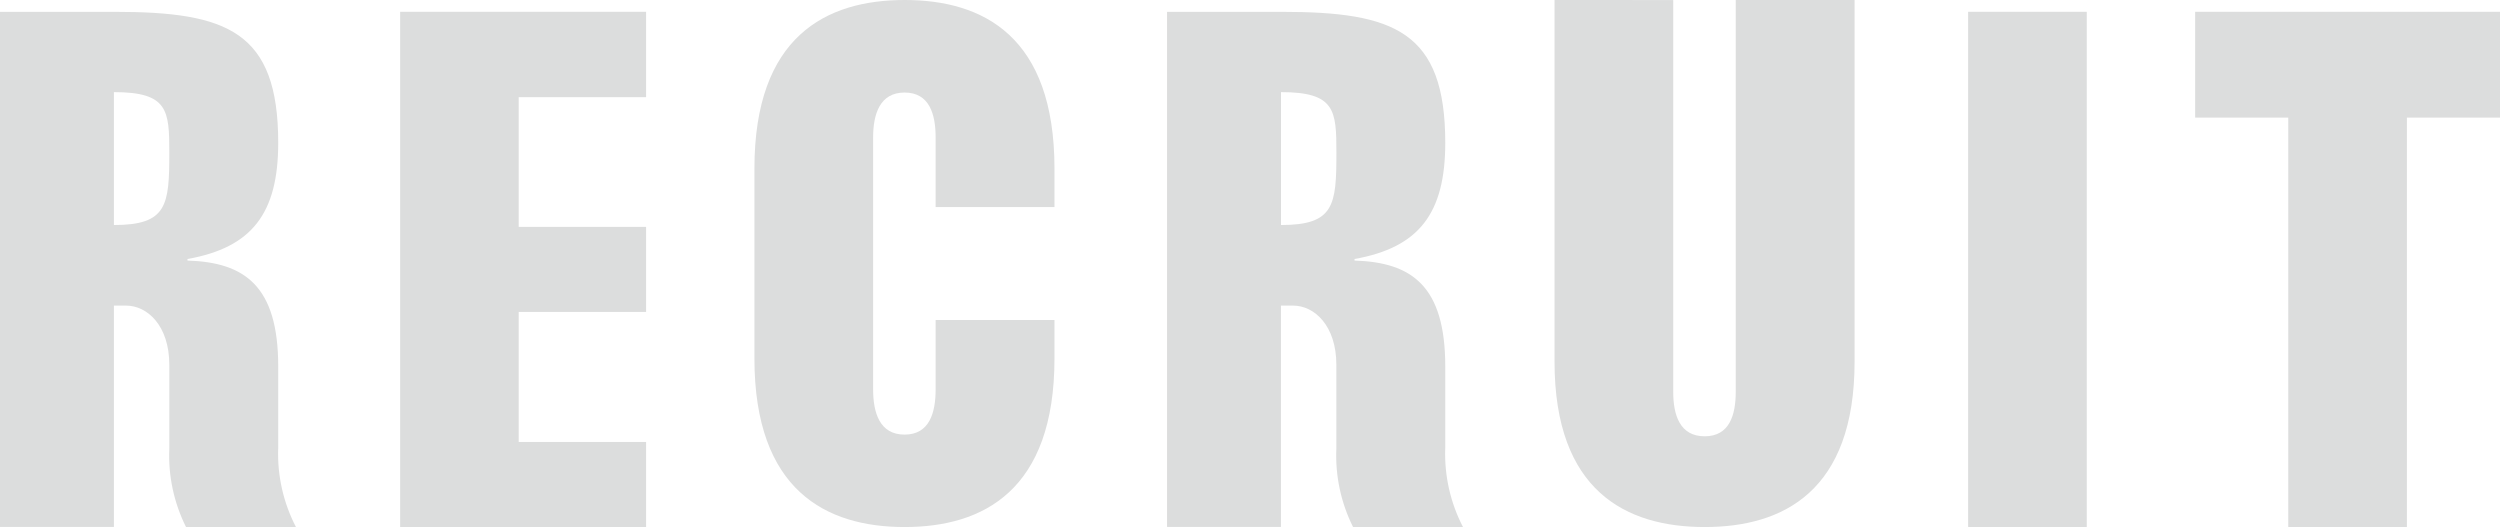 <?xml version="1.0" encoding="UTF-8"?>
<svg id="_レイヤー_2" data-name="レイヤー 2" xmlns="http://www.w3.org/2000/svg" viewBox="0 0 485.5 102.35">
  <defs>
    <style>
      .cls-1 {
        fill: #dcdddd;
      }
    </style>
  </defs>
  <g id="_レイヤー_1-2" data-name="レイヤー 1">
    <g>
      <path class="cls-1" d="M337.11,0h0s-.02,0-.03,0v76.1c0,4.45-1.19,8.63-6.03,8.63s-6.11-4.16-6.11-8.63V.01h0s-23.05-.01-23.05-.01v70.22c0,25.17,13.93,32.13,29.17,32.13s29.1-6.96,29.1-32.13V0h-23.05Z"/>
      <path class="cls-1" d="M54.03,87.12v-15.94c0-15.66-6.5-20.23-17.62-20.58v-.3c12.5-2.23,17.62-8.83,17.62-22.56,0-21.66-9.88-25.44-31.74-25.44H0v100.03h22.12v-42.98h2.38c4.09,0,8.38,3.87,8.38,11.49v16.29c-.23,5.27.89,10.51,3.25,15.23h21.35c-2.44-4.69-3.63-9.94-3.46-15.23ZM22.12,43.7v-25.81c10.54,0,10.76,3.55,10.76,11.75,0,10.2-.4,14.06-10.76,14.06Z"/>
      <path class="cls-1" d="M280.67,87.12v-15.94c0-15.66-6.5-20.23-17.62-20.58v-.3c12.5-2.23,17.62-8.83,17.62-22.56,0-21.66-9.88-25.44-31.74-25.44h-22.29v100.03h22.12v-42.98h2.38c4.09,0,8.38,3.87,8.38,11.49v16.29c-.23,5.27.89,10.51,3.25,15.23h21.35c-2.44-4.69-3.63-9.94-3.46-15.23ZM248.77,43.7v-25.81c10.54,0,10.76,3.55,10.76,11.75,0,10.2-.4,14.06-10.76,14.06Z"/>
      <polygon class="cls-1" points="125.47 18.87 125.47 2.29 77.71 2.29 77.71 68.43 77.71 102.35 93.65 102.35 100.73 102.35 125.47 102.35 125.47 85.83 100.73 85.83 100.73 85.74 100.73 68.43 100.73 60.58 125.47 60.58 125.47 44.06 100.73 44.06 100.73 18.87 125.47 18.87"/>
      <rect class="cls-1" x="382.21" y="2.29" width="23.04" height="100.05"/>
      <path class="cls-1" d="M181.7,62.14v13.47c0,4.54-1.19,8.79-6.03,8.79s-6.11-4.24-6.11-8.79V26.7c0-4.53,1.3-8.73,6.11-8.73s6.03,4.18,6.03,8.73v13.51h23.08v-7.47C204.78,7.06,190.94,0,175.68,0s-29.17,7.07-29.17,32.74v36.87c0,25.64,13.93,32.74,29.17,32.74s29.1-7.09,29.1-32.74v-7.47h-23.08Z"/>
      <polygon class="cls-1" points="485.5 22.84 485.5 2.29 426.3 2.29 426.3 22.84 444.38 22.84 444.38 102.35 467.42 102.35 467.42 22.84 485.5 22.84"/>
    </g>
  </g>
</svg>